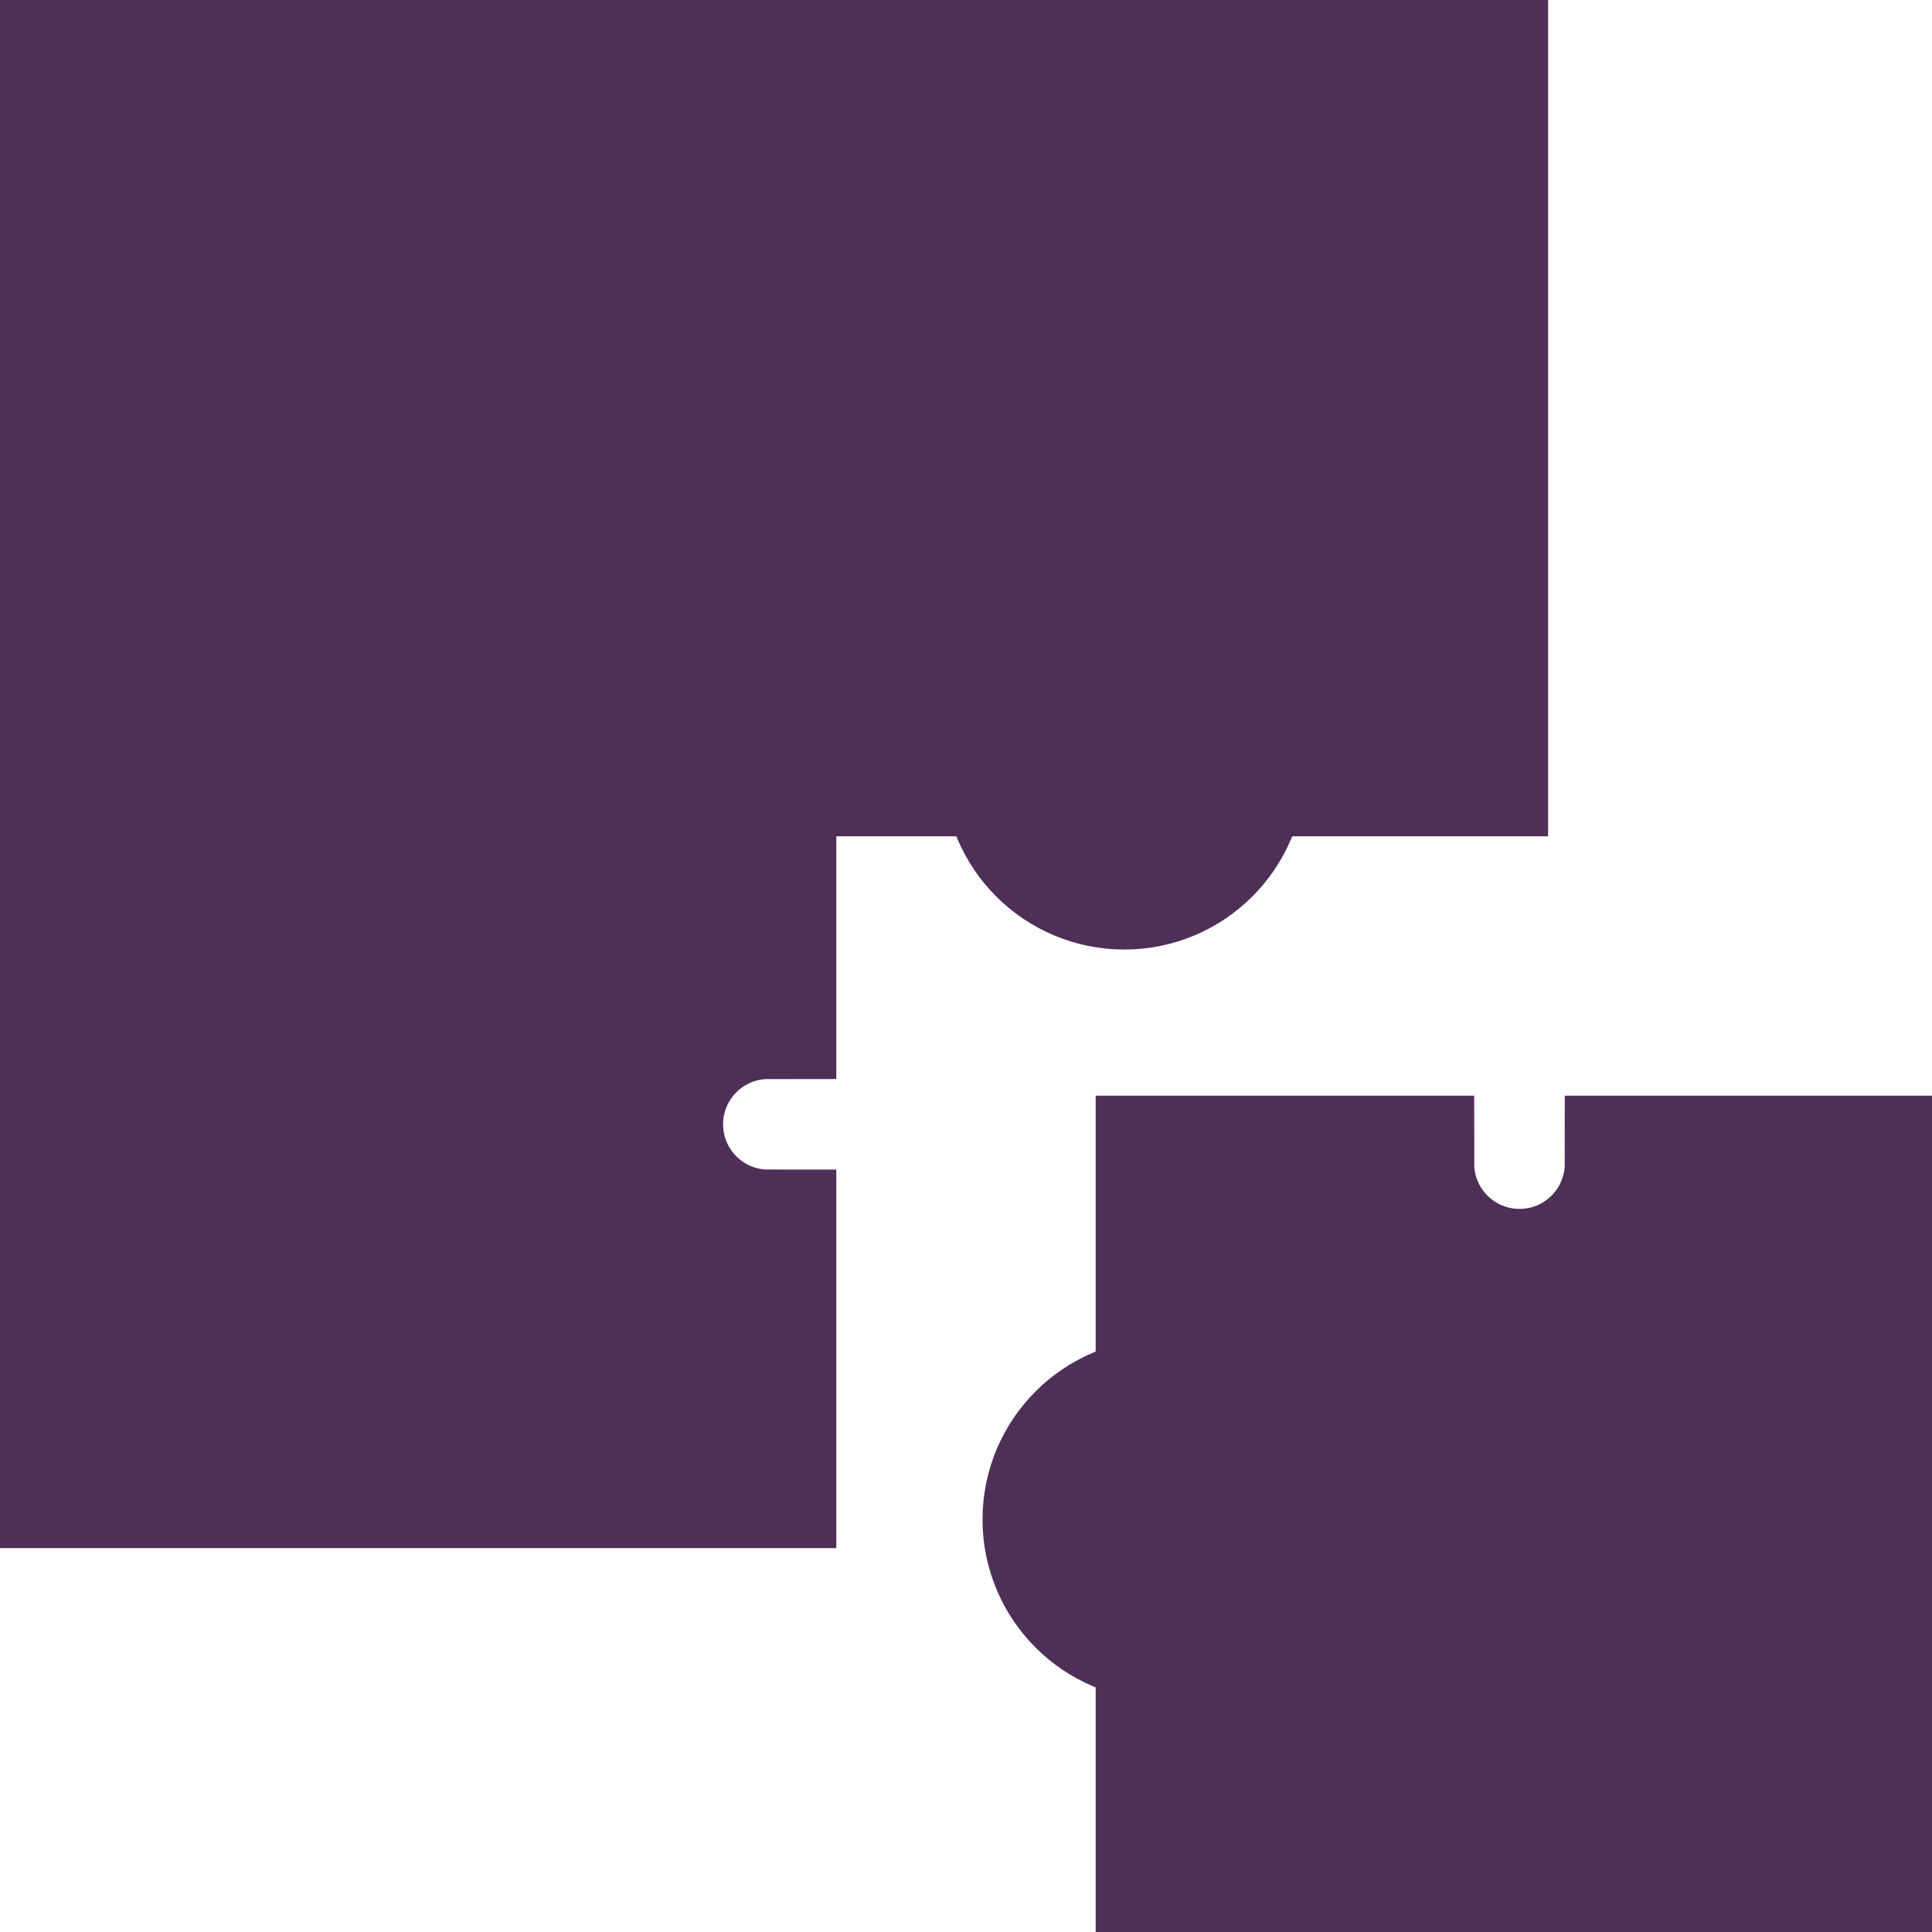 <svg width="40" height="40" viewBox="0 0 40 40" fill="none" xmlns="http://www.w3.org/2000/svg">
<path d="M15.909 20.934V15.909H10.884C10.884 14.614 9.835 13.565 8.54 13.565C7.246 13.565 6.197 14.614 6.197 15.909H1.172V30.646H15.909V25.621C14.614 25.621 13.565 24.572 13.565 23.277C13.565 21.983 14.614 20.934 15.909 20.934Z" fill="#4D2F57" stroke="#4D2F57" stroke-width="2.812" stroke-miterlimit="10"/>
<path d="M10.884 15.909H15.909V10.884C17.203 10.884 18.253 9.835 18.253 8.54C18.253 7.246 17.203 6.197 15.909 6.197V1.172H1.172V15.909H6.197C6.197 14.614 7.246 13.565 8.54 13.565C9.835 13.565 10.884 14.614 10.884 15.909Z" fill="#4D2F57" stroke="#4D2F57" stroke-width="2.812" stroke-miterlimit="10"/>
<path d="M15.909 10.884V15.909H20.933C20.933 17.203 21.983 18.253 23.277 18.253C24.572 18.253 25.621 17.203 25.621 15.909H30.646V1.172H15.909V6.197C17.203 6.197 18.252 7.246 18.252 8.54C18.252 9.835 17.203 10.884 15.909 10.884Z" fill="#4D2F57" stroke="#4D2F57" stroke-width="2.812" stroke-miterlimit="10"/>
<path d="M29.116 24.091H24.091V29.116C22.797 29.116 21.748 30.165 21.748 31.459C21.748 32.754 22.797 33.803 24.091 33.803V38.828H38.828V24.091H33.803C33.803 25.386 32.754 26.435 31.46 26.435C30.165 26.435 29.116 25.386 29.116 24.091Z" fill="#4D2F57" stroke="#4D2F57" stroke-width="2.812" stroke-miterlimit="10"/>
</svg>
